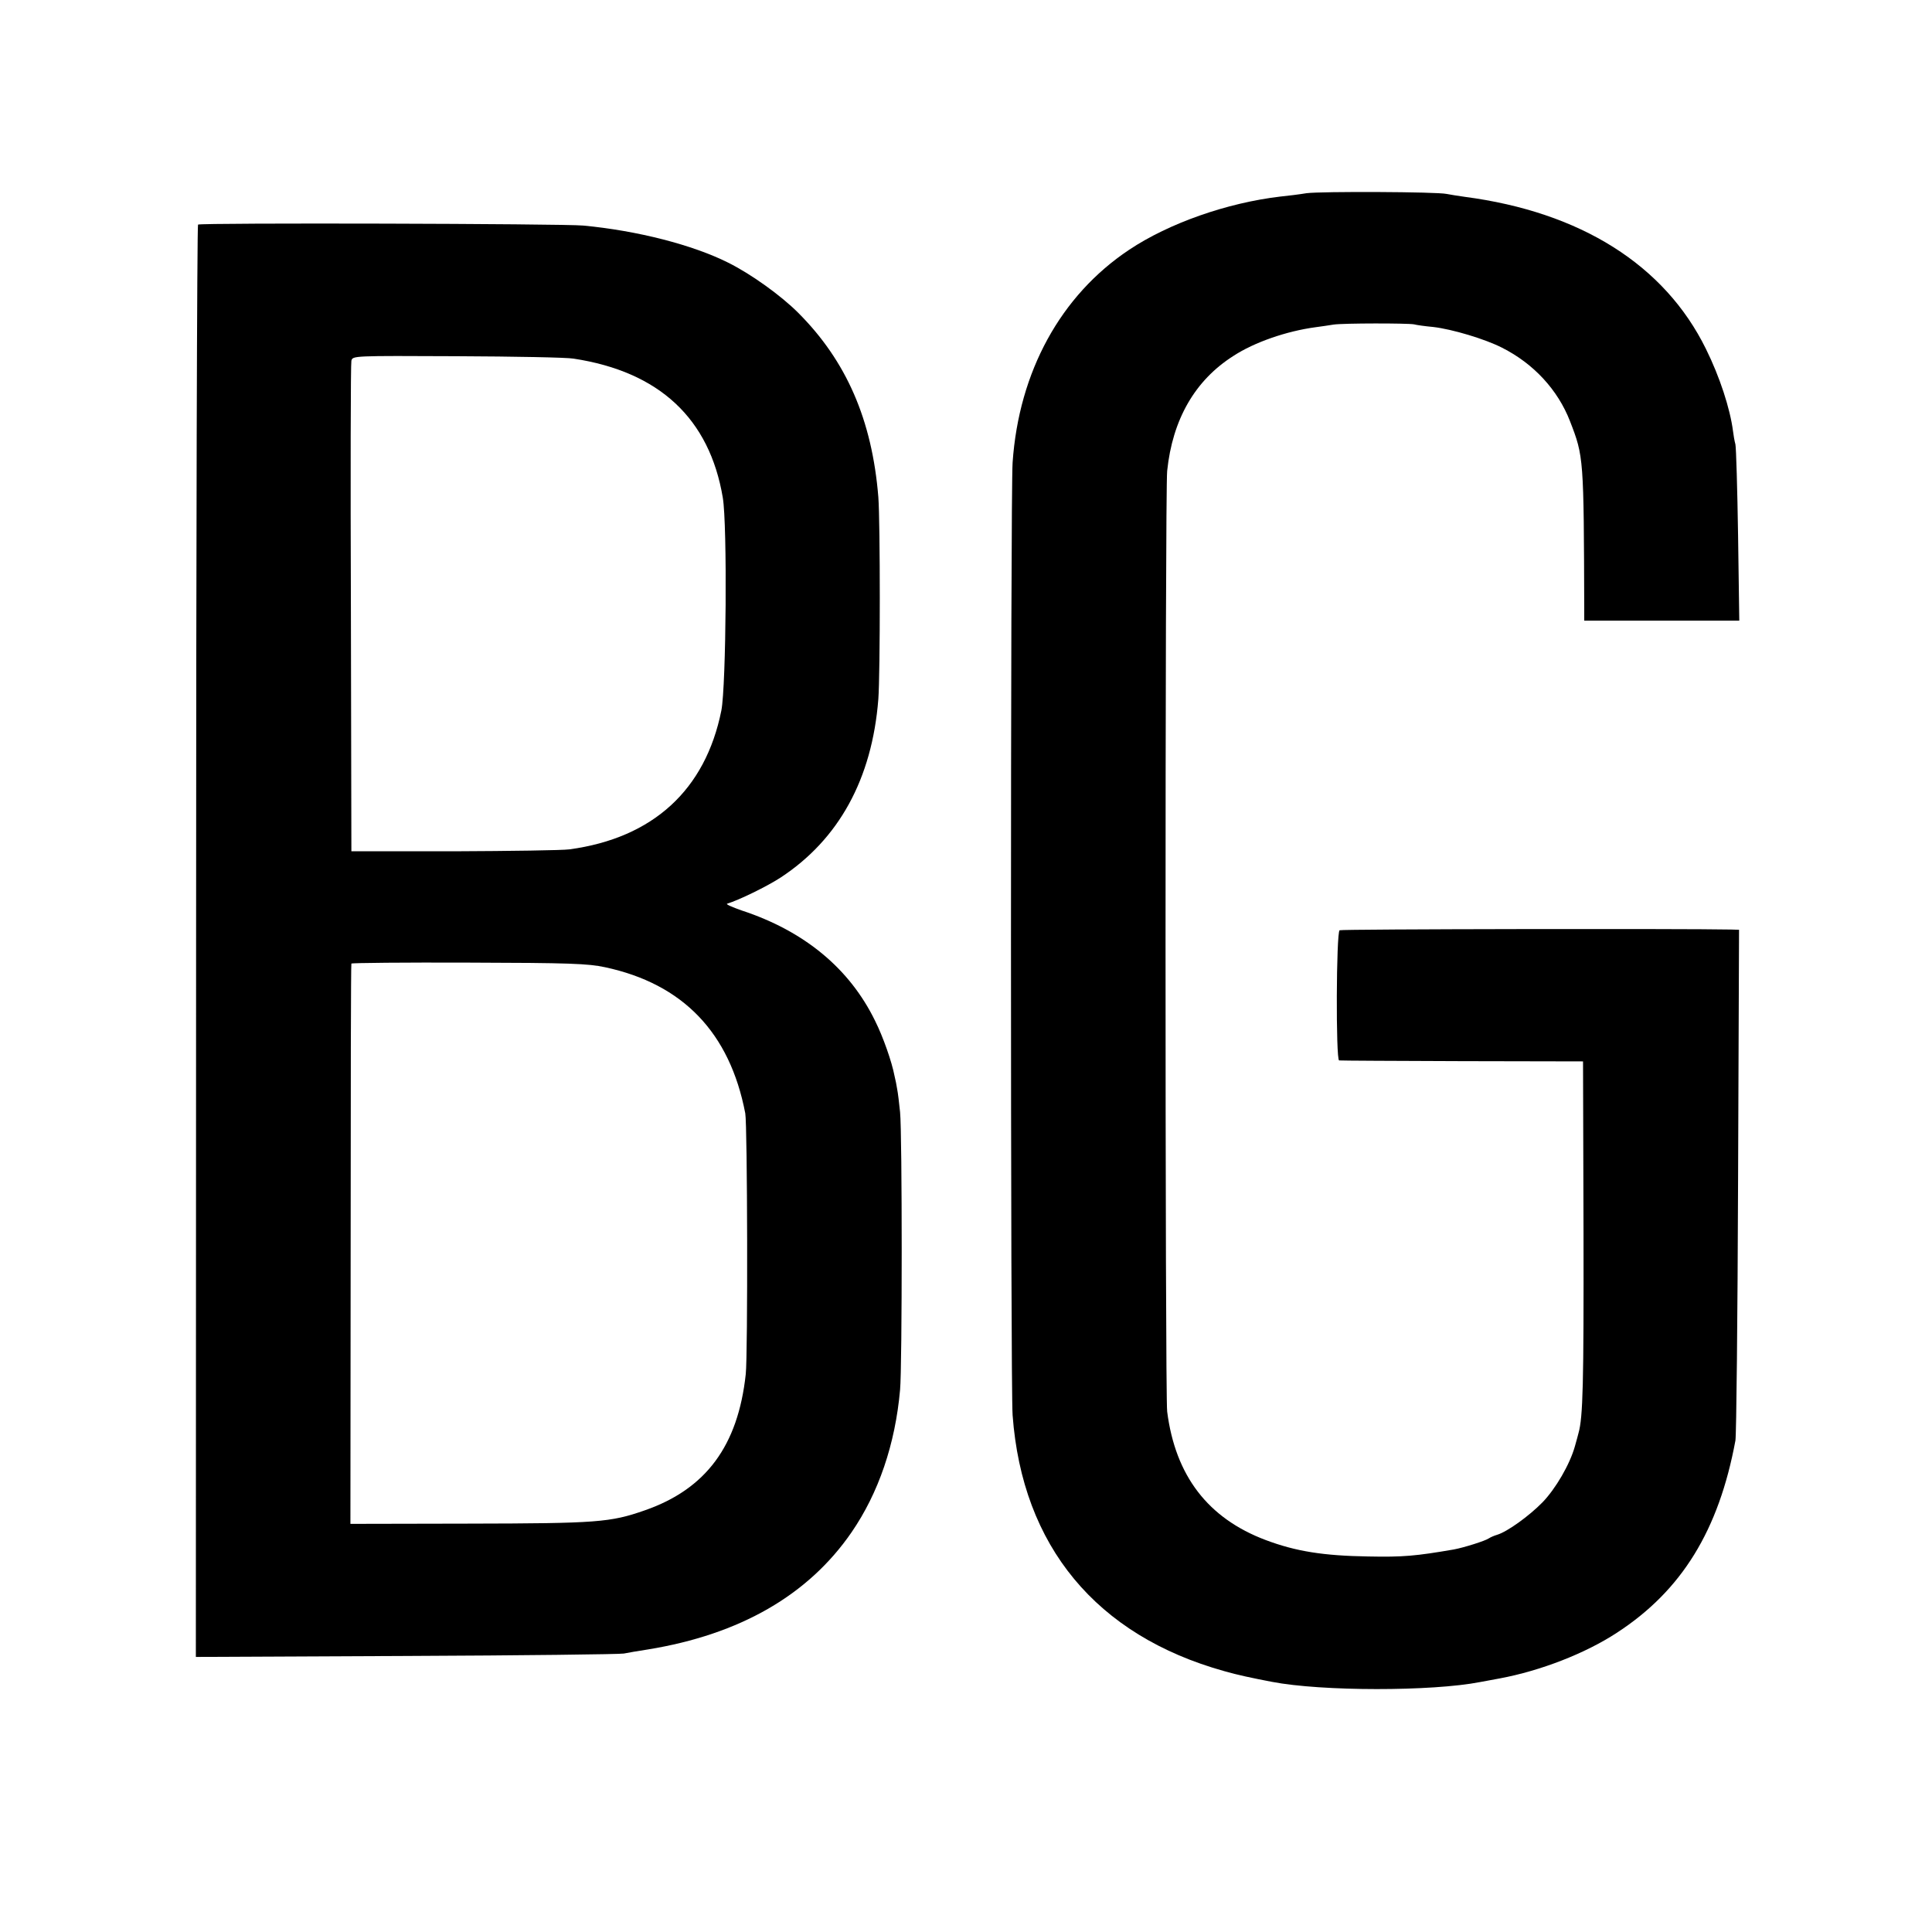 <?xml version="1.0" standalone="no"?>
<!DOCTYPE svg PUBLIC "-//W3C//DTD SVG 20010904//EN"
 "http://www.w3.org/TR/2001/REC-SVG-20010904/DTD/svg10.dtd">
<svg version="1.0" xmlns="http://www.w3.org/2000/svg"
 width="800pt" height="800pt" viewBox="0 0 800 800"
 preserveAspectRatio="xMidYMid meet">
<g transform="translate(0,800) scale(0.1,-0.1)"
fill="#000000" stroke="none">
<path d="M5410 7200 c-30 -5 -79 -11 -109 -14 -220 -26 -460 -110 -625 -220
-284 -189 -457 -505 -483 -881 -9 -125 -9 -3829 0 -3945 40 -542 346 -912 877
-1060 56 -16 113 -28 196 -44 207 -40 663 -40 863 -1 9 2 45 8 81 15 171 32
355 104 485 189 269 175 422 424 491 796 4 22 9 507 11 1078 l4 1037 -33 1
c-193 4 -1613 2 -1621 -3 -14 -9 -16 -537 -2 -539 6 -1 235 -2 510 -3 l500 -1
2 -710 c1 -623 -2 -764 -21 -830 -1 -5 -8 -30 -15 -55 -21 -74 -79 -174 -134
-231 -56 -57 -145 -121 -187 -134 -14 -4 -29 -11 -35 -15 -14 -10 -102 -38
-145 -46 -157 -27 -210 -32 -355 -29 -185 3 -299 21 -424 68 -239 90 -374 266
-408 532 -9 67 -9 3812 0 3895 22 213 115 375 274 476 87 57 221 103 340 119
23 3 57 8 75 11 41 6 305 6 333 1 11 -3 47 -8 80 -11 78 -9 215 -50 285 -86
131 -66 231 -175 281 -304 57 -147 57 -150 59 -783 l0 -43 321 0 321 0 -5 353
c-3 193 -8 363 -11 377 -4 14 -8 39 -10 55 -12 93 -55 225 -112 340 -171 348
-519 567 -999 630 -27 4 -61 9 -75 12 -40 9 -520 11 -580 3z"/>
<path d="M820 7070 c-4 -3 -8 -1333 -8 -2968 l-1 -2963 872 4 c480 2 885 7
900 10 15 3 60 11 100 17 381 62 664 225 843 485 112 163 181 365 201 590 9
95 9 1062 0 1150 -4 39 -9 81 -12 95 -2 14 -7 39 -11 55 -11 58 -47 161 -80
227 -106 218 -294 373 -553 458 -40 14 -67 26 -60 28 49 15 164 71 221 108
241 158 379 408 405 739 8 109 8 729 0 837 -26 319 -132 563 -332 763 -72 72
-196 161 -291 208 -146 73 -375 132 -599 153 -83 8 -1582 12 -1595 4z m1555
-555 c355 -54 563 -248 618 -576 19 -113 14 -779 -6 -881 -66 -329 -283 -528
-629 -575 -29 -4 -244 -7 -478 -8 l-425 0 -2 1005 c-2 553 -1 1014 2 1026 5
21 6 21 437 19 238 -1 456 -5 483 -10z m130 -2520 c323 -69 517 -271 581 -605
9 -48 11 -999 2 -1080 -32 -297 -165 -476 -418 -564 -143 -50 -197 -54 -727
-55 l-492 -1 1 1157 c0 637 1 1160 3 1163 2 3 221 5 487 4 414 -1 494 -4 563
-19z"/>
</g>
</svg>
